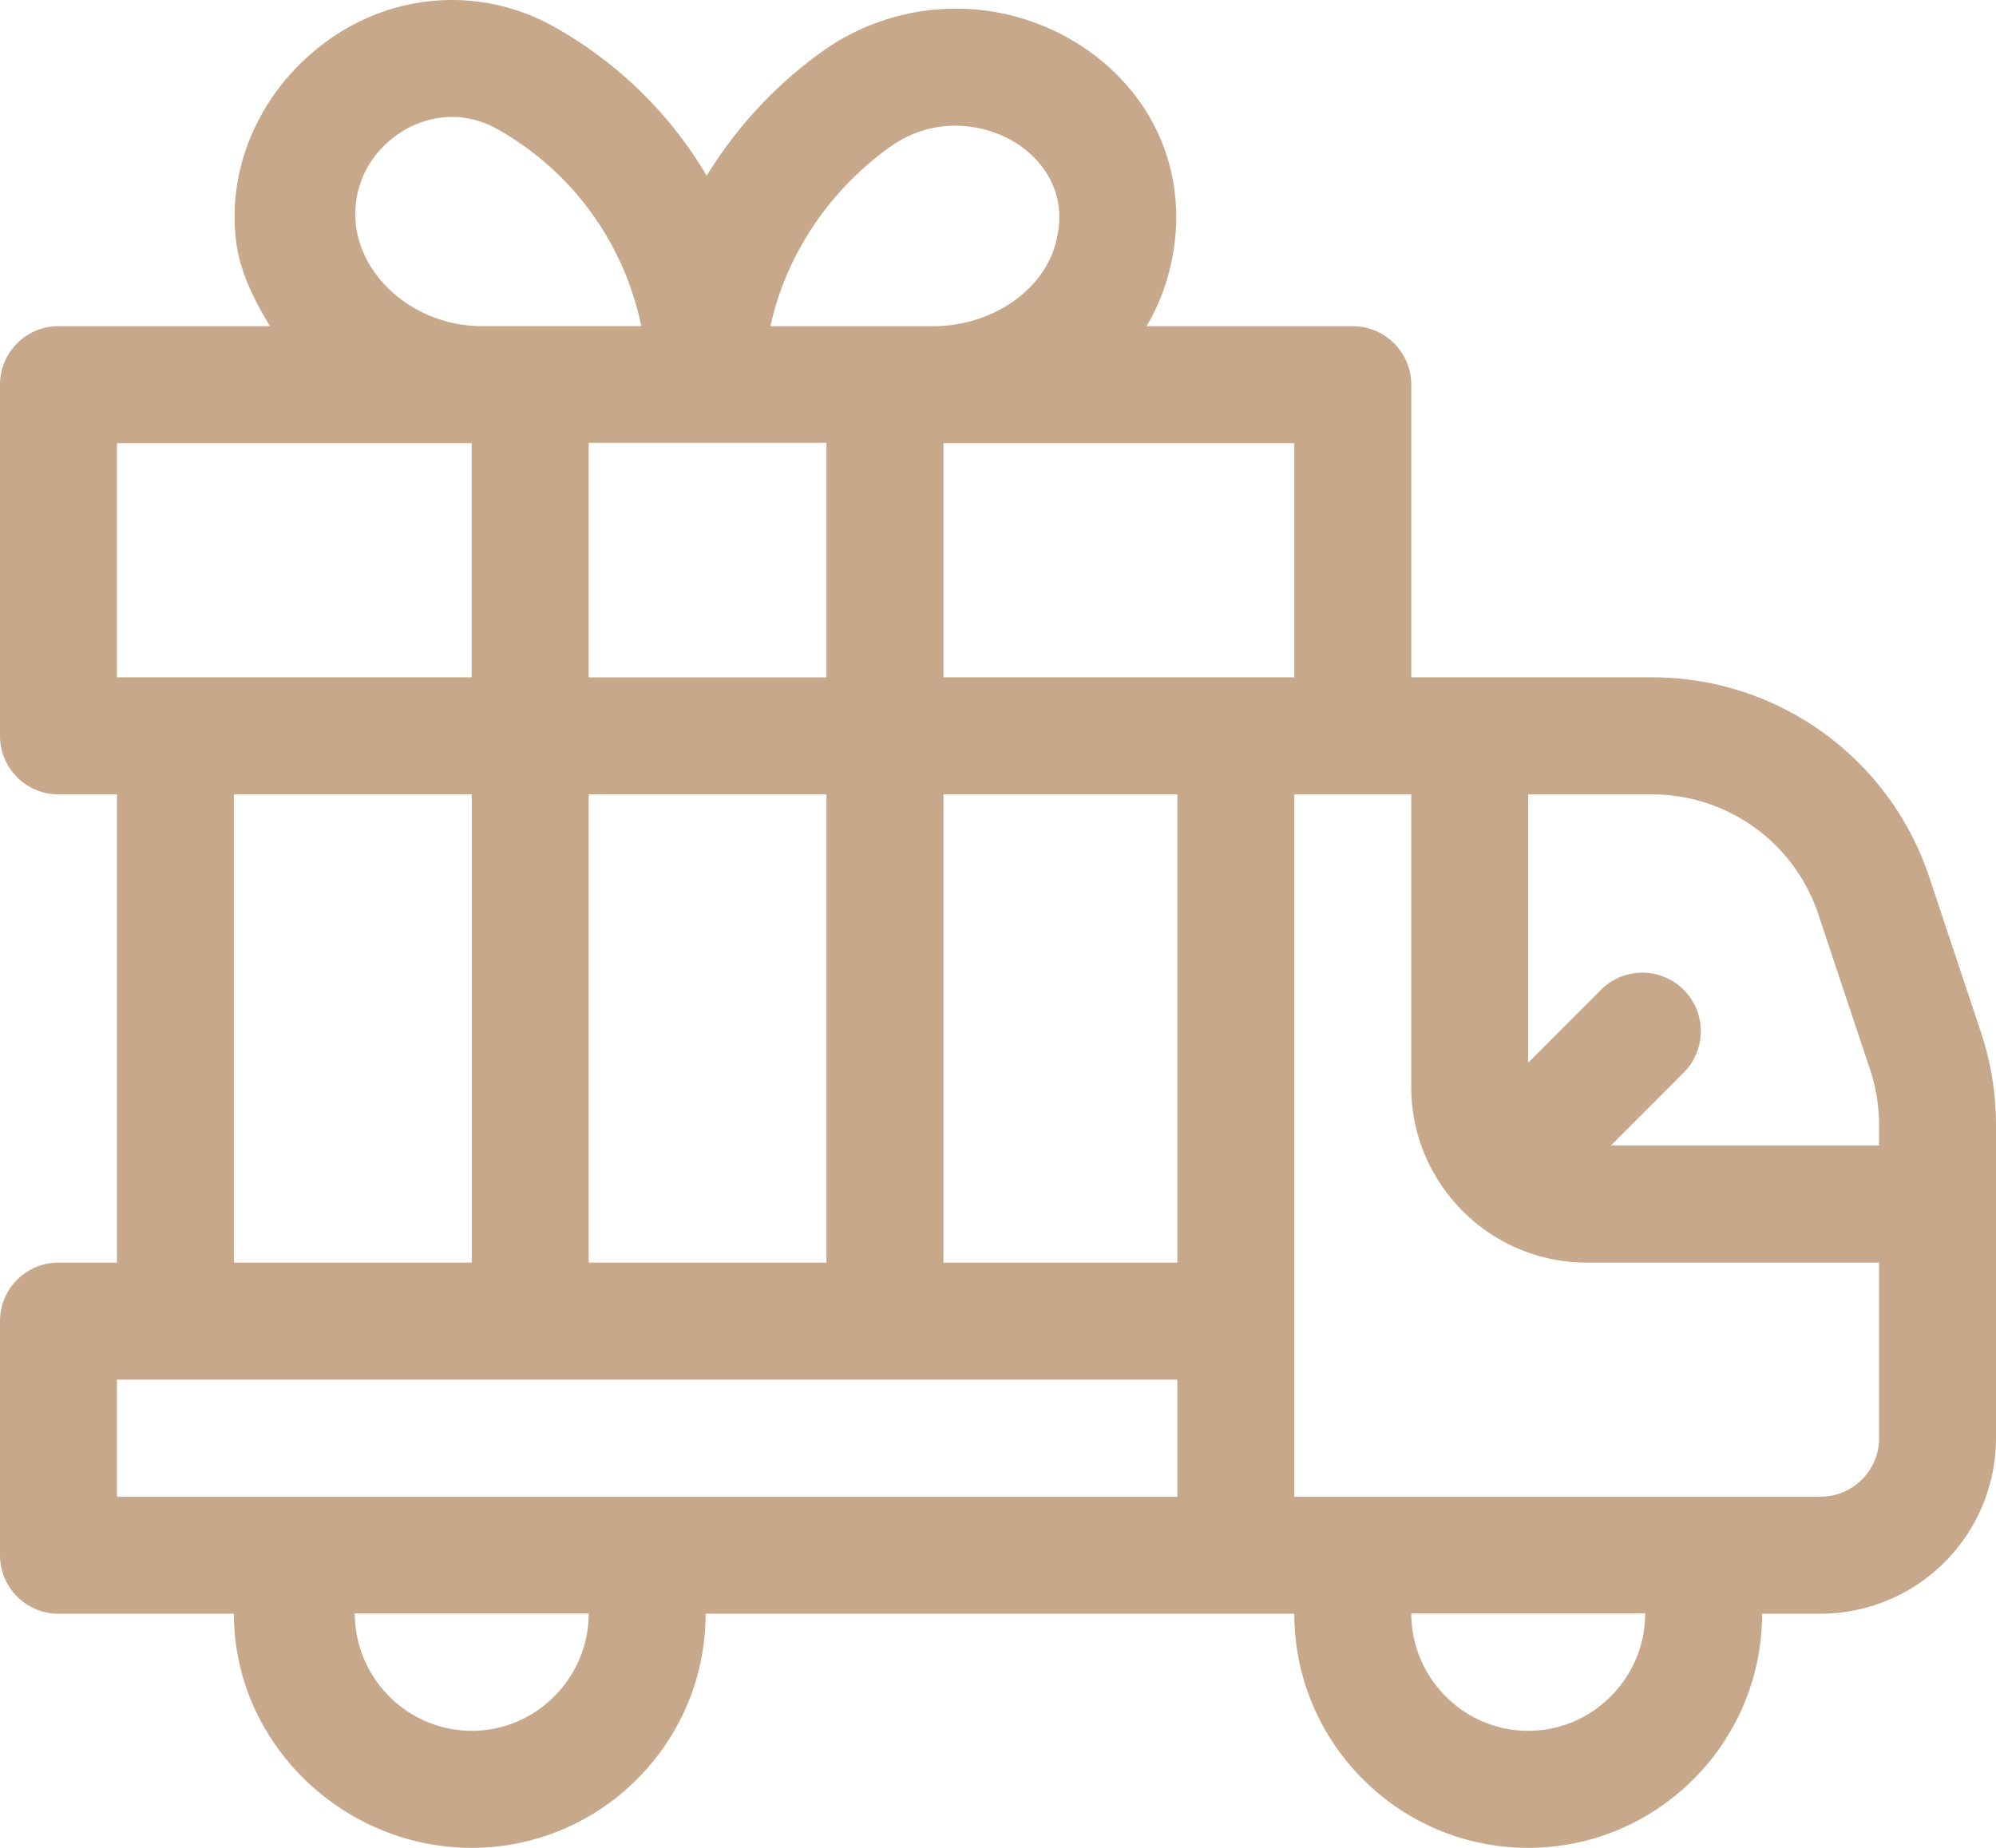<svg xmlns="http://www.w3.org/2000/svg" width="54" height="50" viewBox="0 0 54 50">
    <path fill="#C7A88A" fill-rule="nonzero" d="M53.594 27.937l-1.397-4.195a7.9 7.9 0 0 0-7.504-5.415H38.18V10.41c0-.874-.709-1.583-1.582-1.583H31.02c.235-.4.423-.828.556-1.28.7-2.382-.117-4.749-2.133-6.176a6.218 6.218 0 0 0-7.242.054 11.526 11.526 0 0 0-3.081 3.329A11.09 11.09 0 0 0 14.978.718c-1.888-1.052-4.18-.941-5.982.289C7.16 2.261 6.1 4.401 6.396 6.592l.002.018c.118.799.5 1.546.905 2.216H1.582C.708 8.826 0 9.535 0 10.409v9.502c0 .875.708 1.584 1.582 1.584h1.582v12.669H1.582c-.874 0-1.582.709-1.582 1.583v6.335c0 .874.708 1.583 1.582 1.583h4.746c0 3.493 2.944 6.335 6.434 6.335 3.489 0 6.328-2.842 6.328-6.335h15.926c0 3.493 2.838 6.335 6.328 6.335s6.328-2.842 6.328-6.335h1.582A4.754 4.754 0 0 0 54 38.915V30.44a7.91 7.91 0 0 0-.406-2.504zm-12.25-6.442h3.349a4.74 4.74 0 0 1 4.502 3.248l1.397 4.196c.162.485.244.99.244 1.502v.555H43.58l1.971-1.973a1.585 1.585 0 0 0 0-2.24 1.58 1.58 0 0 0-2.237 0l-1.971 1.974v-7.262zM24.056 3.99c1.231-.892 2.675-.66 3.56-.034.428.303 1.373 1.17.924 2.695-.369 1.255-1.742 2.167-3.27 2.175h-4.426c.412-1.894 1.549-3.631 3.212-4.836zm-1.697 7.992v6.346h-6.433v-6.346h6.433zm0 9.513v12.669h-6.433v-12.67h6.433zM10.78 3.623c.818-.558 1.812-.61 2.66-.138a7.935 7.935 0 0 1 3.909 5.34h-4.313c-1.684 0-3.175-1.17-3.4-2.667-.133-1.007.294-1.954 1.144-2.535zm-7.615 8.37H12.762v6.334H3.164v-6.334zm9.598 9.502v12.669H6.328v-12.67h6.434zm0 25.338c-1.745 0-3.164-1.432-3.164-3.178h6.328c0 1.746-1.42 3.178-3.164 3.178zm19.09-6.335H3.164v-3.167h28.688v3.167zm0-6.334h-6.329v-12.67h6.329v12.67zm1.582-15.837h-7.91v-6.334h9.492v6.334h-1.582zm7.91 28.506c-1.745 0-3.164-1.432-3.164-3.178h6.328c0 1.746-1.42 3.178-3.164 3.178zm9.492-7.918c0 .873-.71 1.583-1.582 1.583H35.016V21.495h3.164v7.918c0 1.28.509 2.442 1.334 3.297.018.02.036.042.056.062.02.02.041.038.062.056a4.726 4.726 0 0 0 3.294 1.336h7.91v4.75z"/>
</svg>
